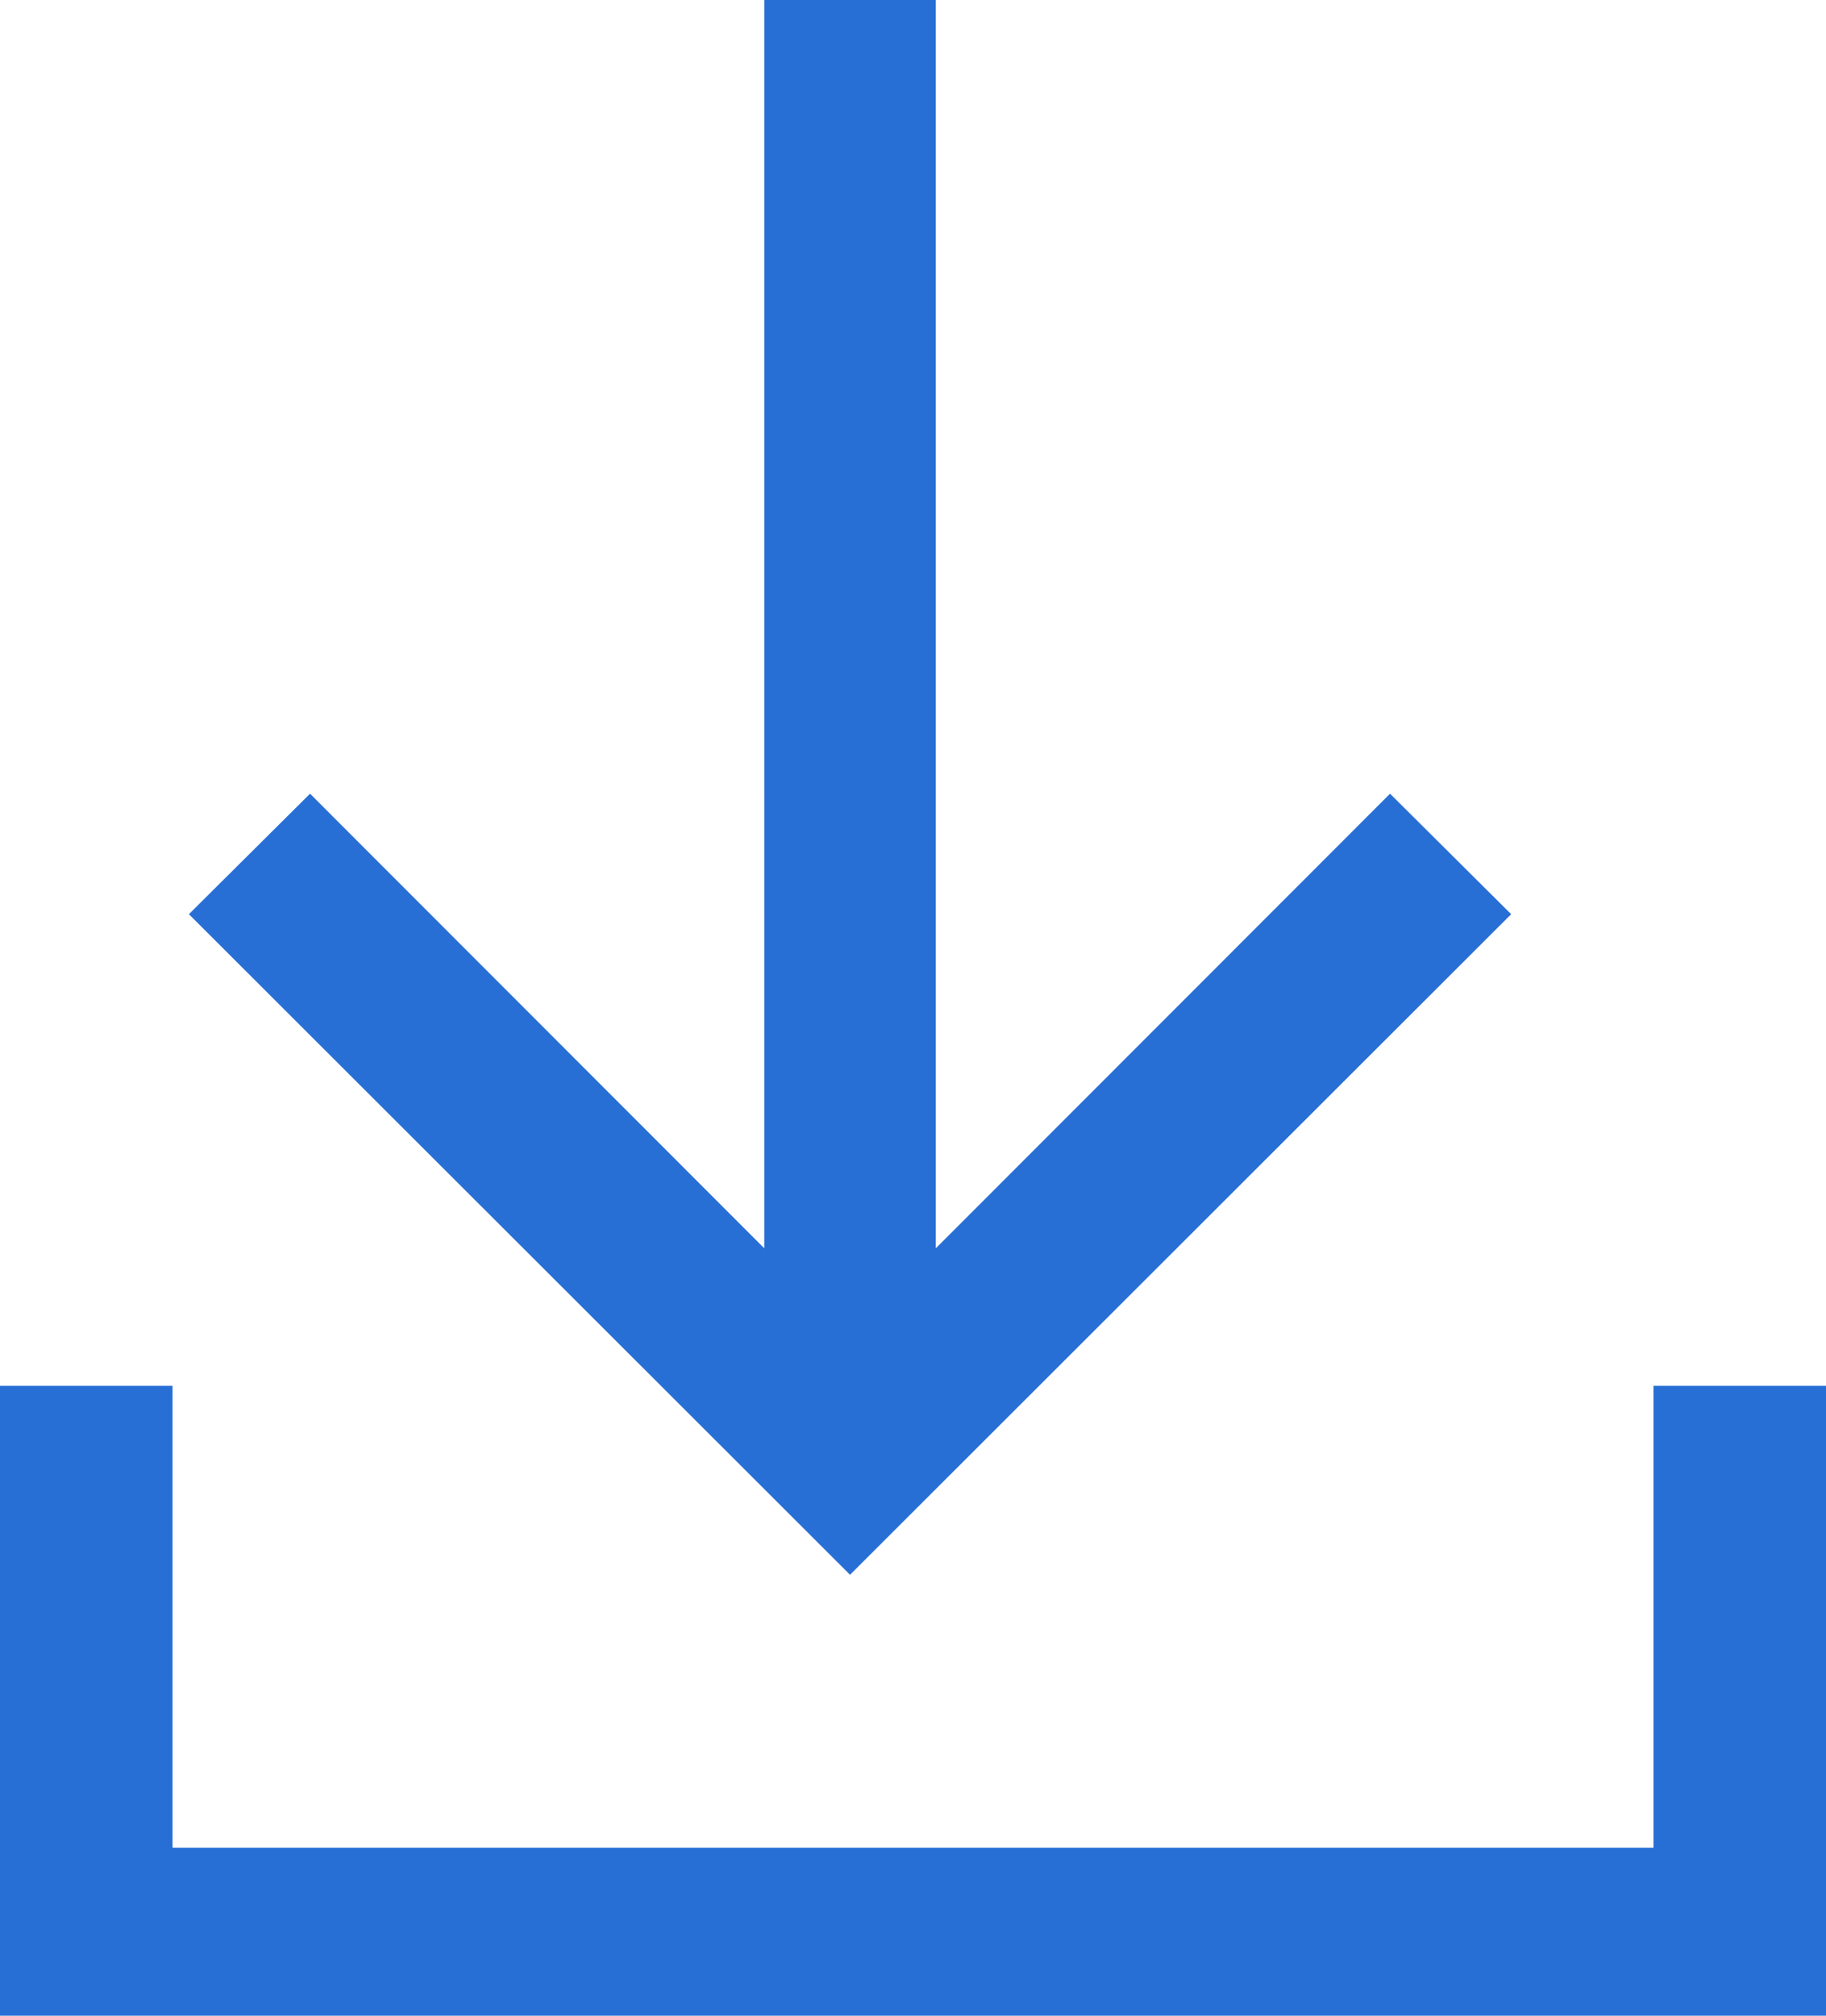 <svg xmlns="http://www.w3.org/2000/svg" width="29" height="32" viewBox="0 0 29 32"><g><g><path fill="#286fd5" d="M13.5 25L3 14.513 4.924 12.6l7.214 7.217V0h2.724v19.817l7.214-7.217L24 14.513zM29 22v10H0V22h2.74v7.333h23.52V22z"/></g></g></svg>